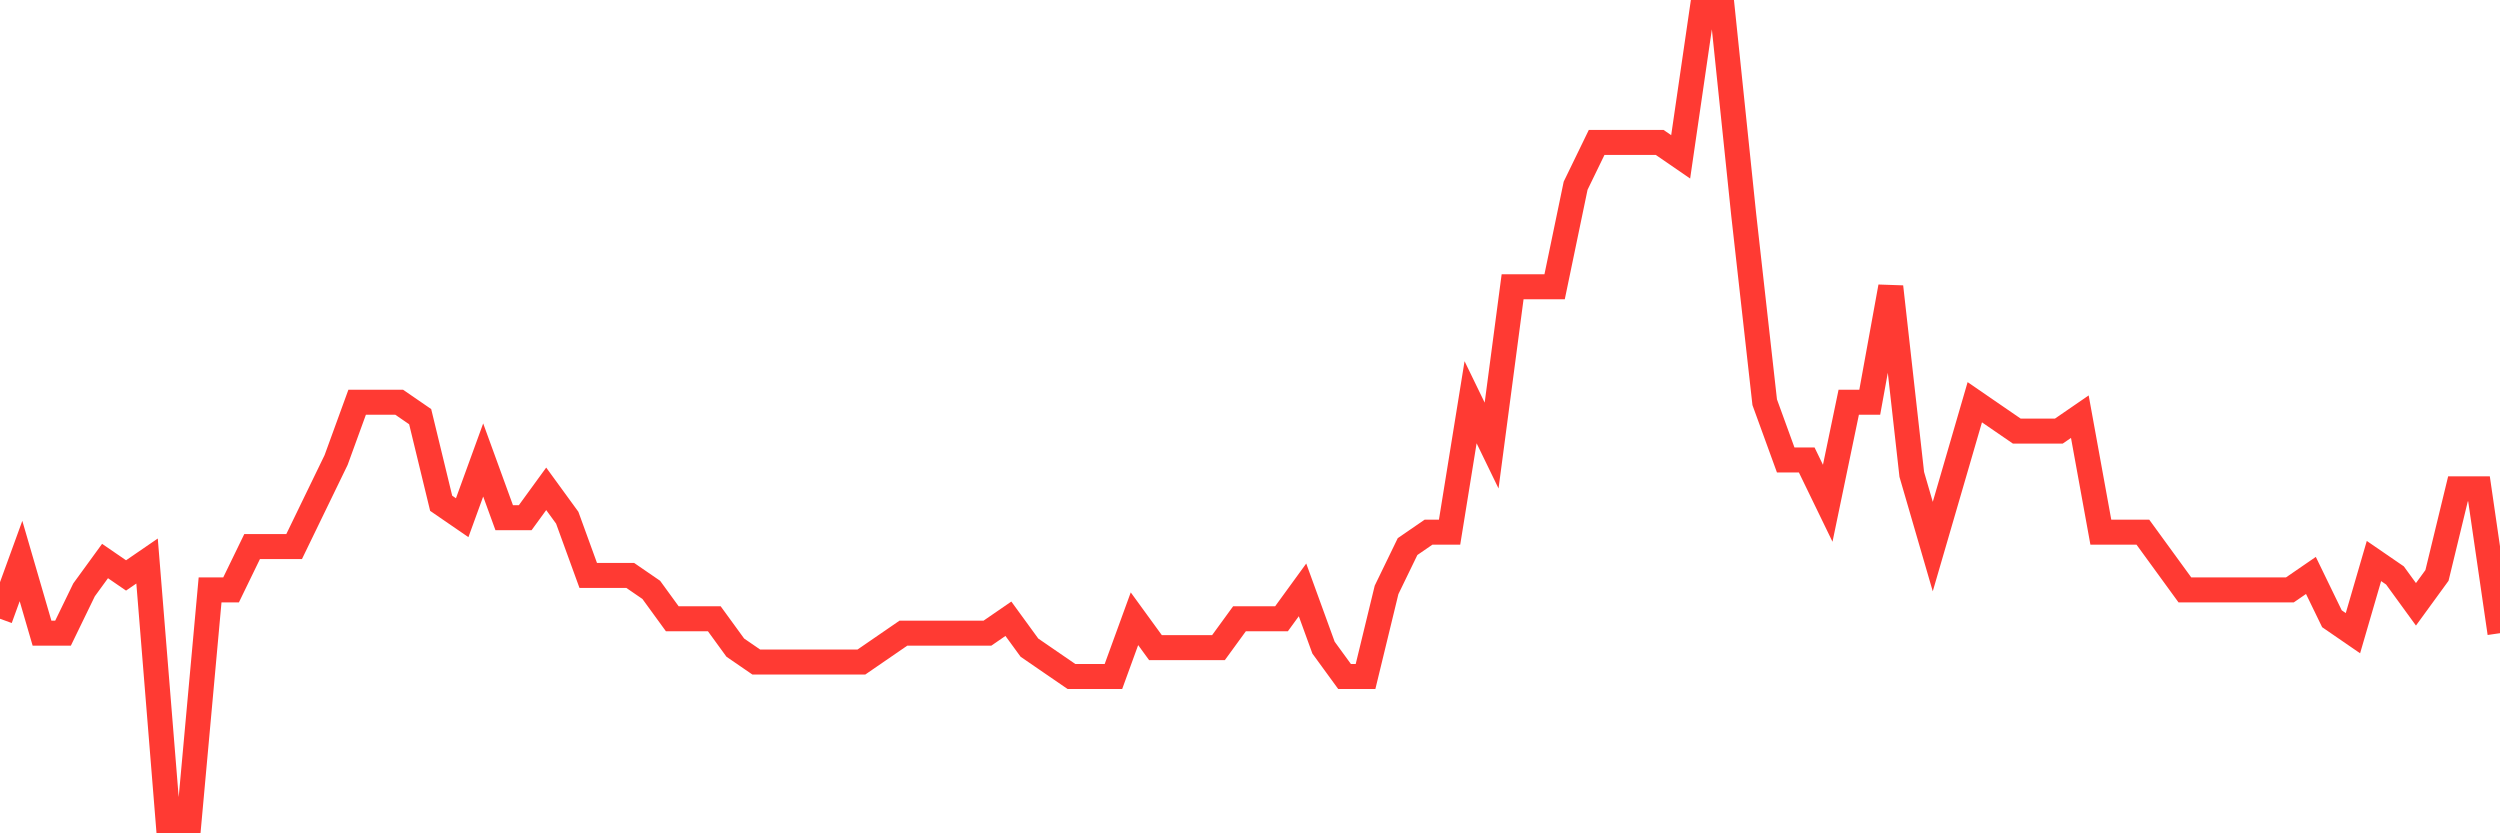 <svg
  xmlns="http://www.w3.org/2000/svg"
  xmlns:xlink="http://www.w3.org/1999/xlink"
  width="120"
  height="40"
  viewBox="0 0 120 40"
  preserveAspectRatio="none"
>
  <polyline
    points="0,29.7 1.008,26.929 2.017,30.393 3.025,30.393 4.034,28.314 5.042,26.929 6.05,27.621 7.059,26.929 8.067,39.4 9.076,39.4 10.084,28.314 11.092,28.314 12.101,26.236 13.109,26.236 14.118,26.236 15.126,24.157 16.134,22.079 17.143,19.307 18.151,19.307 19.16,19.307 20.168,20 21.176,24.157 22.185,24.85 23.193,22.079 24.202,24.85 25.21,24.85 26.218,23.464 27.227,24.85 28.235,27.621 29.244,27.621 30.252,27.621 31.261,28.314 32.269,29.7 33.277,29.7 34.286,29.7 35.294,31.086 36.303,31.779 37.311,31.779 38.319,31.779 39.328,31.779 40.336,31.779 41.345,31.779 42.353,31.086 43.361,30.393 44.37,30.393 45.378,30.393 46.387,30.393 47.395,30.393 48.403,29.7 49.412,31.086 50.42,31.779 51.429,32.471 52.437,32.471 53.445,32.471 54.454,29.7 55.462,31.086 56.471,31.086 57.479,31.086 58.487,31.086 59.496,29.7 60.504,29.7 61.513,29.7 62.521,28.314 63.529,31.086 64.538,32.471 65.546,32.471 66.555,28.314 67.563,26.236 68.571,25.543 69.58,25.543 70.588,19.307 71.597,21.386 72.605,13.764 73.613,13.764 74.622,13.764 75.63,8.914 76.639,6.836 77.647,6.836 78.655,6.836 79.664,6.836 80.672,7.529 81.681,0.6 82.689,0.6 83.697,10.3 84.706,19.307 85.714,22.079 86.723,22.079 87.731,24.157 88.739,19.307 89.748,19.307 90.756,13.764 91.765,22.771 92.773,26.236 93.782,22.771 94.79,19.307 95.798,20 96.807,20.693 97.815,20.693 98.824,20.693 99.832,20 100.84,25.543 101.849,25.543 102.857,25.543 103.866,26.929 104.874,28.314 105.882,28.314 106.891,28.314 107.899,28.314 108.908,28.314 109.916,28.314 110.924,27.621 111.933,29.7 112.941,30.393 113.95,26.929 114.958,27.621 115.966,29.007 116.975,27.621 117.983,23.464 118.992,23.464 120,30.393"
    fill="none"
    stroke="#ff3a33"
    stroke-width="1.2"
  >
  </polyline>
</svg>